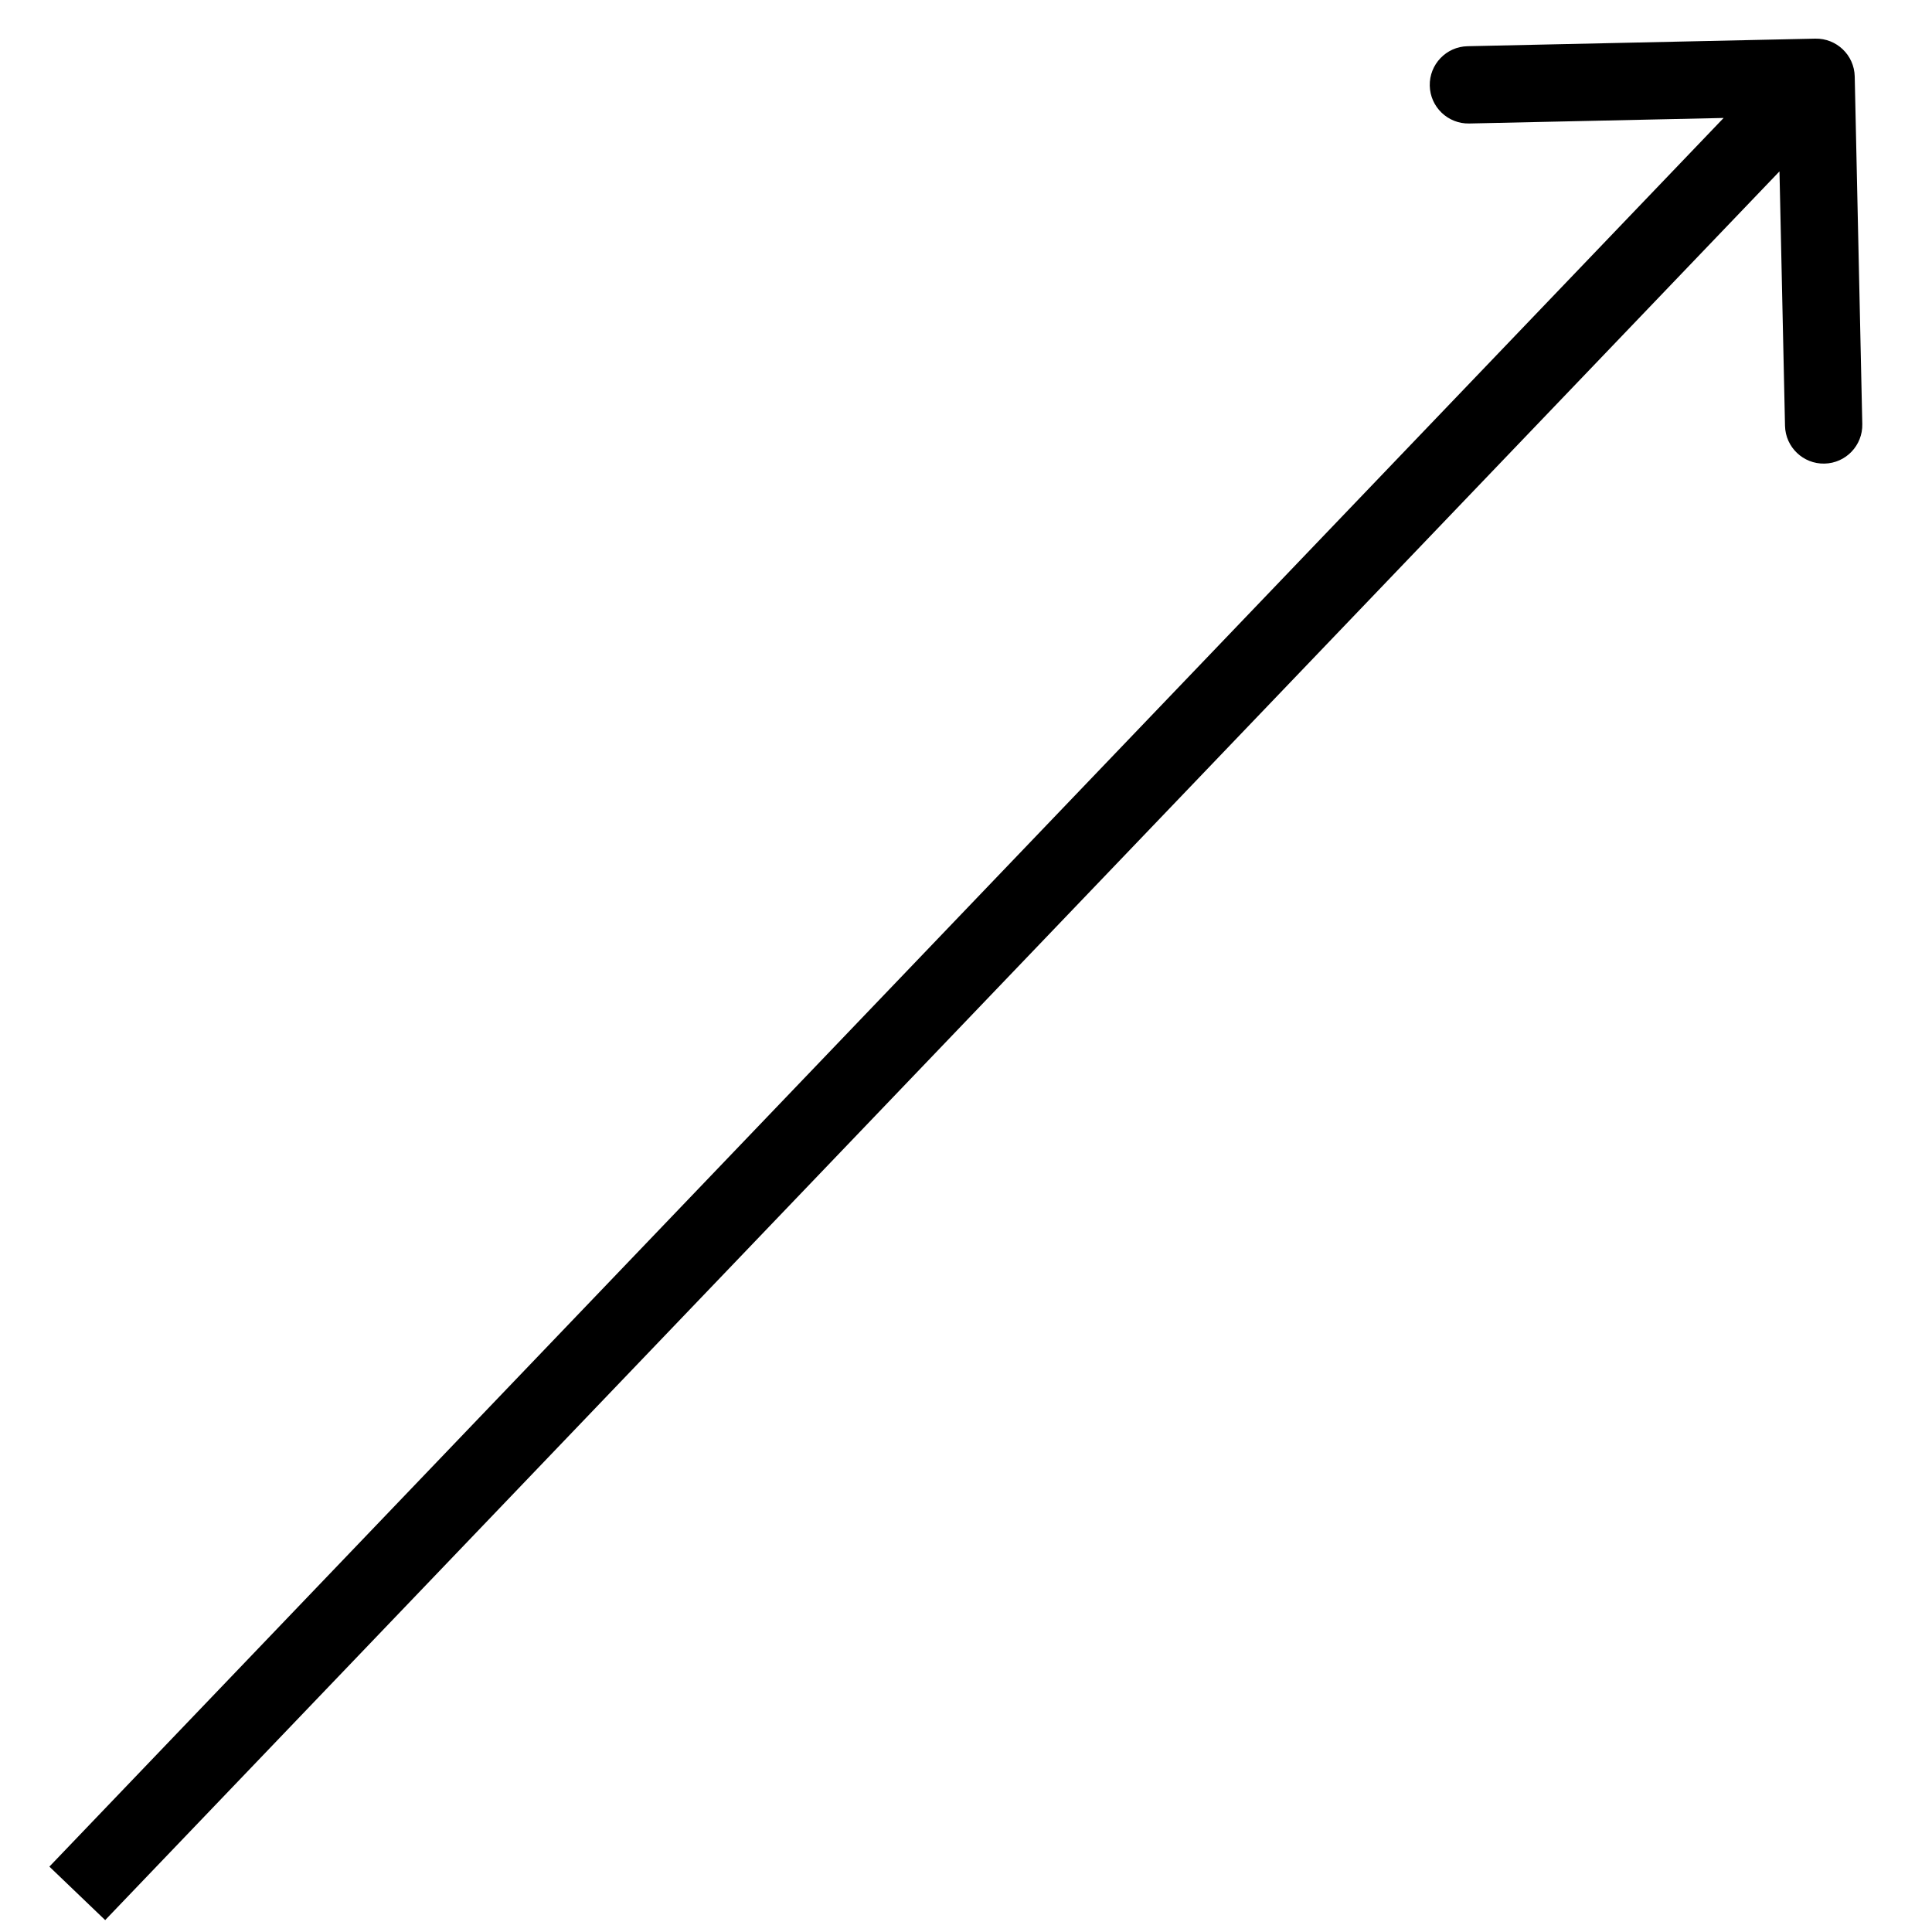<svg width="25" height="25" viewBox="0 0 25 25" fill="none" xmlns="http://www.w3.org/2000/svg">
<path d="M24 0.989C23.994 0.713 23.765 0.494 23.489 0.5L18.99 0.598C18.714 0.604 18.495 0.833 18.501 1.109C18.507 1.385 18.736 1.604 19.012 1.598L23.011 1.511L23.098 5.51C23.104 5.786 23.333 6.005 23.609 5.999C23.885 5.993 24.104 5.764 24.098 5.488L24 0.989ZM1.361 24.846L23.861 1.346L23.139 0.654L0.639 24.154L1.361 24.846Z" fill="black"/>
</svg>

